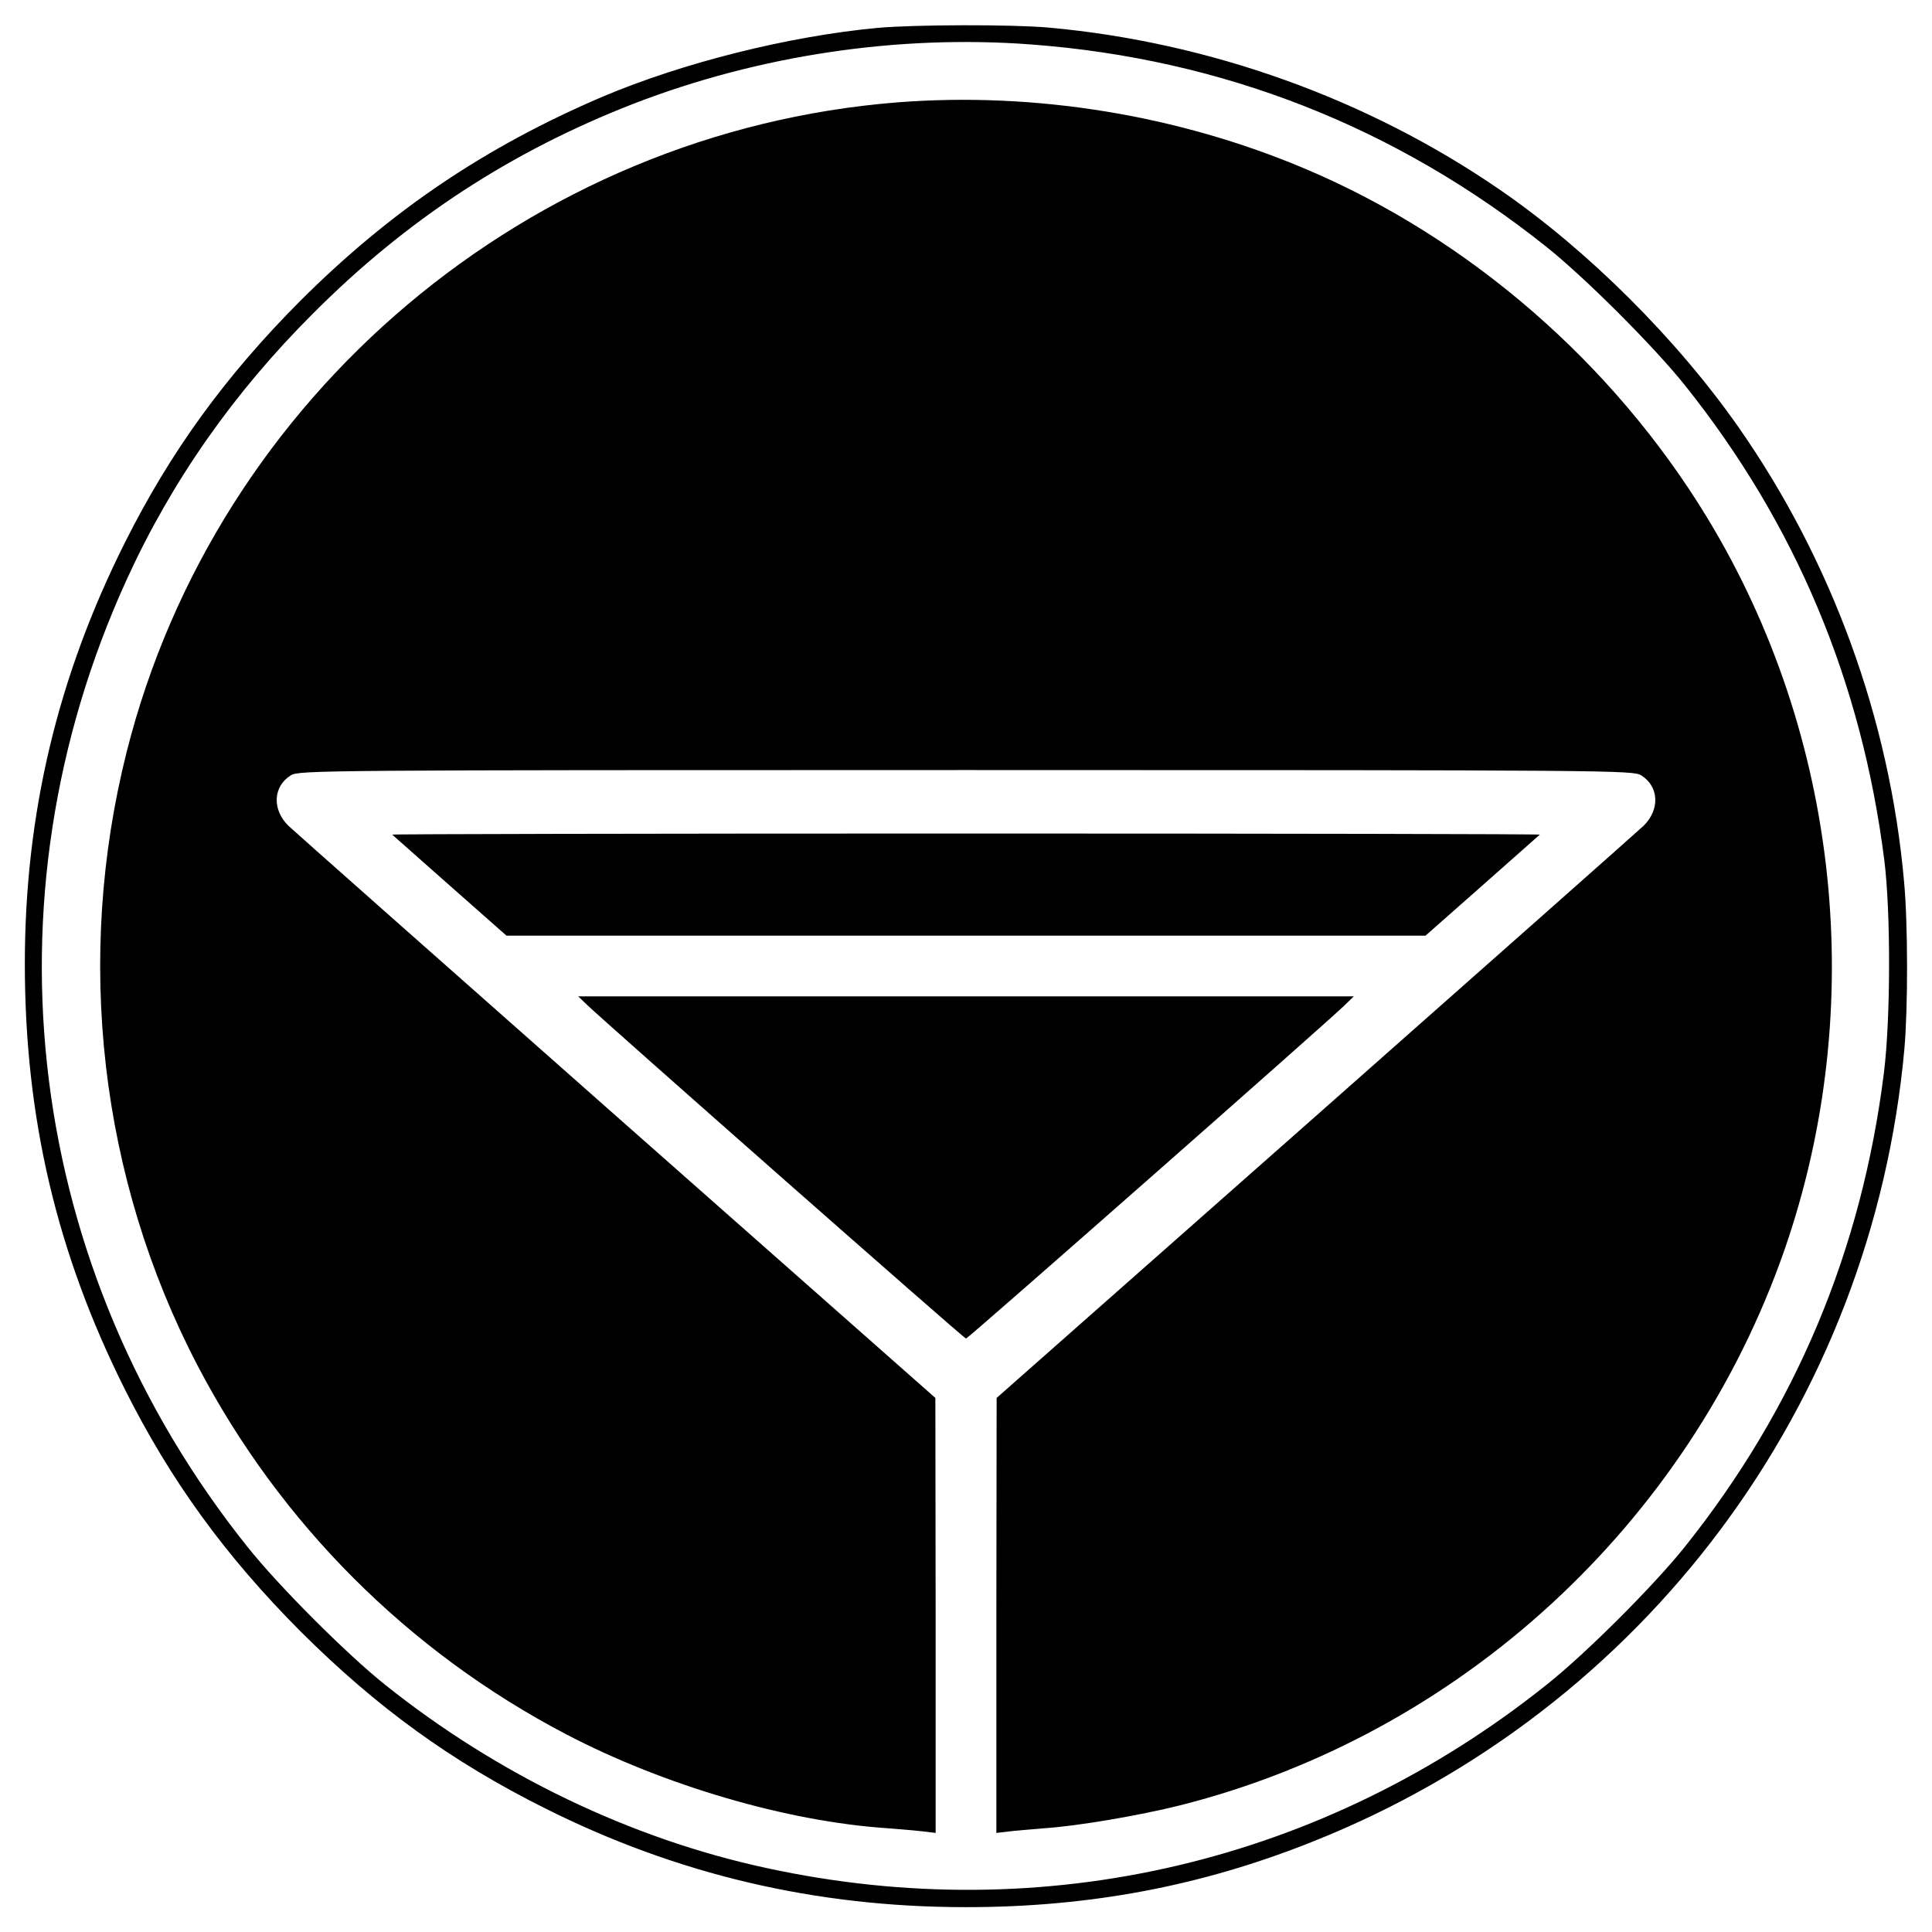 <?xml version="1.0" standalone="no"?>
<!DOCTYPE svg PUBLIC "-//W3C//DTD SVG 20010904//EN"
 "http://www.w3.org/TR/2001/REC-SVG-20010904/DTD/svg10.dtd">
<svg version="1.0" xmlns="http://www.w3.org/2000/svg"
 width="700pt" height="700pt" viewBox="0 0 700 700"
 preserveAspectRatio="xMidYMid meet">
<g transform="translate(0,700) scale(0.1,-0.1)"
fill="#000000" stroke="none">
<path d="M3180 6899 c-322 -30 -705 -126 -996 -249 -424 -181 -768 -413 -1095
-739 -273 -274 -471 -547 -636 -876 -245 -488 -363 -986 -363 -1527 0 -559
116 -1050 363 -1543 165 -329 363 -602 636 -876 277 -276 546 -471 886 -641
479 -240 981 -358 1525 -358 447 0 852 76 1255 237 1203 478 2028 1584 2145
2873 13 150 13 449 -1 603 -52 592 -263 1168 -602 1652 -224 319 -545 639
-862 857 -478 329 -1051 535 -1635 588 -135 12 -484 11 -620 -1z m555 -60
c695 -52 1324 -299 1870 -735 141 -113 386 -358 499 -499 402 -503 641 -1074
723 -1720 24 -191 23 -576 -1 -770 -80 -644 -320 -1217 -722 -1720 -112 -140
-357 -385 -499 -498 -807 -645 -1822 -884 -2829 -665 -491 106 -973 338 -1381
664 -140 112 -385 357 -498 499 -804 1005 -970 2340 -438 3505 162 355 387
677 676 965 339 340 716 586 1160 759 456 176 958 251 1440 215z"/>
<path d="M3250 6629 c-1331 -106 -2465 -1061 -2791 -2353 -189 -750 -97 -1546
257 -2224 299 -572 764 -1037 1336 -1336 354 -185 800 -316 1163 -340 50 -4
109 -9 133 -12 l42 -5 0 788 -1 788 -1155 1020 c-635 561 -1170 1035 -1189
1053 -60 59 -56 143 9 183 30 18 101 19 2446 19 2345 0 2416 -1 2446 -19 65
-40 69 -124 9 -183 -19 -18 -554 -492 -1189 -1053 l-1155 -1020 -1 -788 0
-788 43 5 c23 3 83 8 132 12 120 8 343 46 491 83 1013 256 1843 1019 2189
2011 305 877 201 1864 -280 2655 -340 559 -862 1012 -1455 1263 -463 196 -982
280 -1480 241z"/>
<path d="M1421 3976 c2 -2 96 -85 209 -185 l205 -181 1665 0 1665 0 205 181
c113 100 207 183 209 185 2 2 -933 4 -2079 4 -1146 0 -2081 -2 -2079 -4z"/>
<path d="M2125 3361 c63 -61 1368 -1211 1375 -1211 7 0 1302 1140 1370 1206
l35 34 -1405 0 -1405 0 30 -29z"/>
</g>
</svg>
